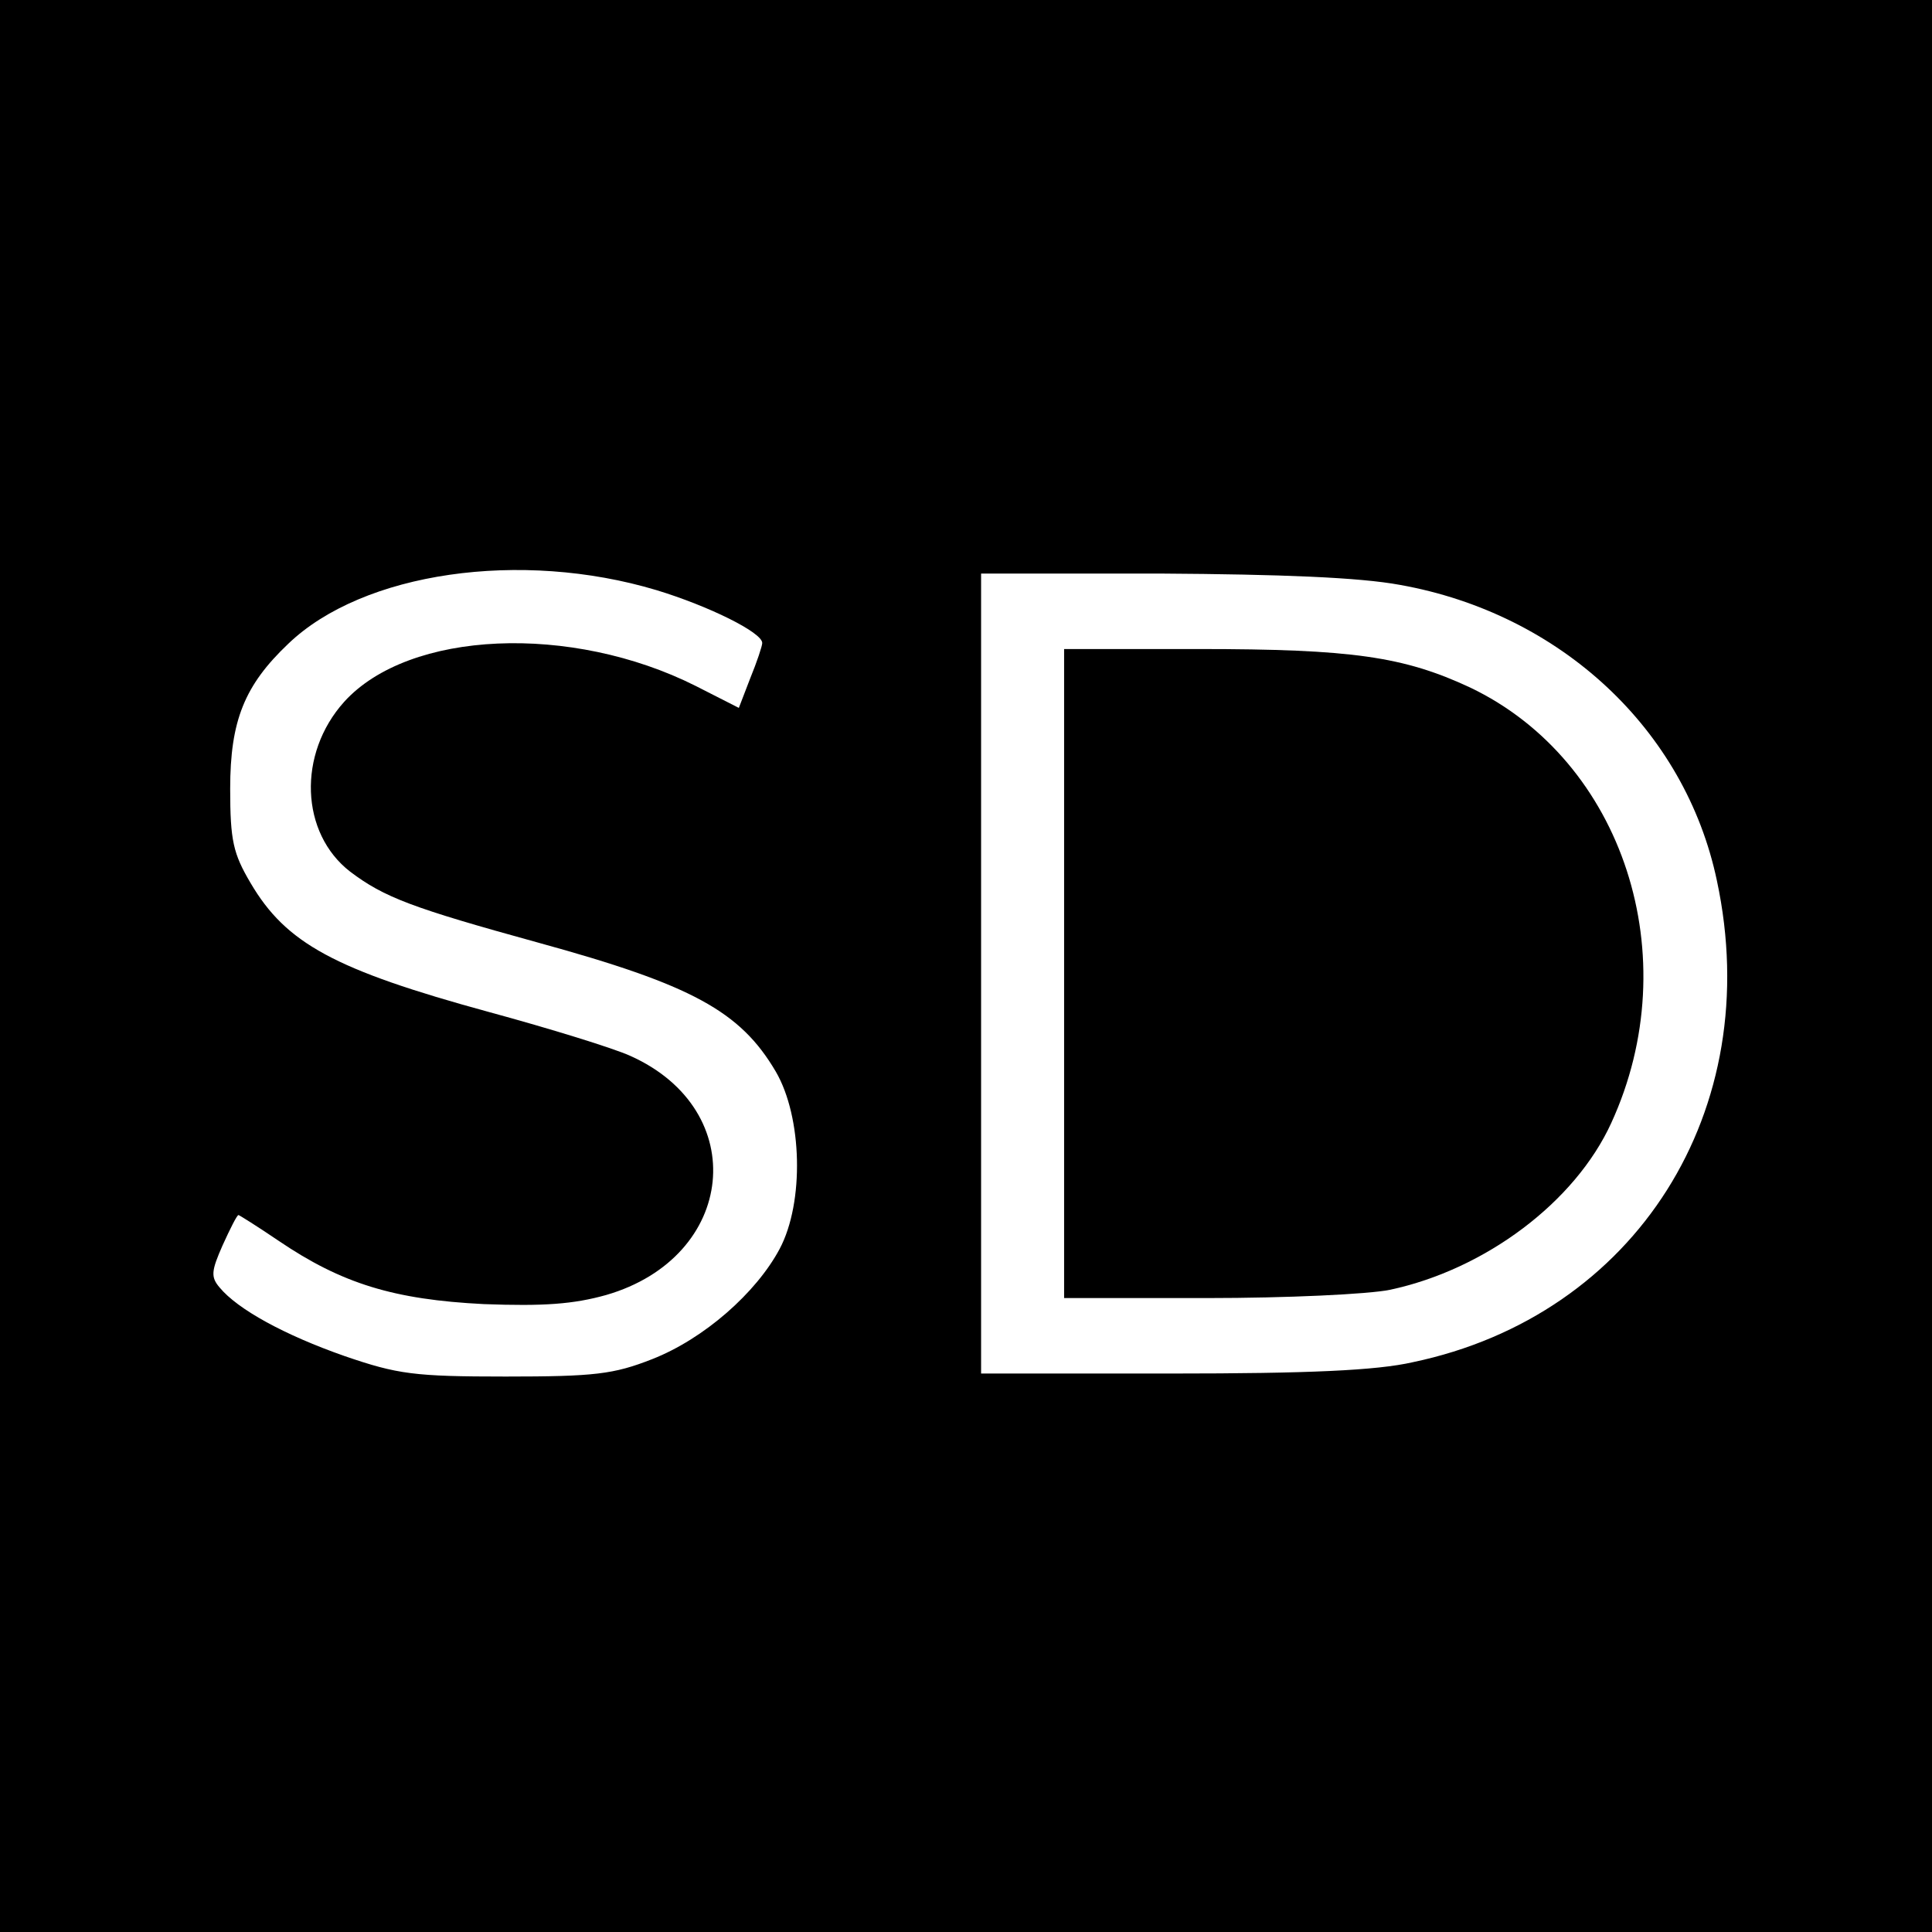 <?xml version="1.0" standalone="no"?>
<!DOCTYPE svg PUBLIC "-//W3C//DTD SVG 20010904//EN"
 "http://www.w3.org/TR/2001/REC-SVG-20010904/DTD/svg10.dtd">
<svg version="1.0" xmlns="http://www.w3.org/2000/svg"
 width="256pt" height="256pt" viewBox="0 0 256 256"
 preserveAspectRatio="xMidYMid meet">
<g transform="translate(0,256) scale(0.1,-0.1)"
fill="#000000" stroke="none">
<path d="M0 1280 l0 -1280 1280 0 1280 0 0 1280 0 1280 -1280 0 -1280 0 0
-1280z m870 498 c69 -21 140 -56 140 -70 0 -4 -7 -25 -16 -47 l-15 -39 -57 29
c-165 83 -380 74 -466 -21 -62 -69 -58 -174 8 -225 45 -34 82 -48 249 -94 204
-56 268 -91 315 -171 35 -60 38 -173 5 -235 -31 -58 -100 -119 -169 -146 -51
-20 -76 -23 -194 -23 -121 0 -143 3 -213 27 -80 28 -142 62 -166 91 -12 14
-11 22 4 56 10 22 19 40 21 40 1 0 25 -15 53 -34 84 -57 153 -78 272 -84 80
-3 119 0 162 12 173 50 193 245 32 317 -22 10 -106 36 -187 58 -205 56 -269
91 -316 171 -23 39 -27 56 -27 125 0 90 19 137 77 192 99 95 308 125 488 71z
m985 7 c213 -38 378 -192 420 -392 65 -304 -107 -576 -403 -638 -48 -11 -139
-15 -319 -15 l-253 0 0 530 0 530 238 0 c159 -1 263 -5 317 -15z"/>
<path d="M1410 1270 l0 -430 190 0 c104 0 213 5 242 11 126 27 245 116 293
221 101 220 16 480 -187 577 -88 41 -156 51 -360 51 l-178 0 0 -430z"/>
</g>
</svg>

